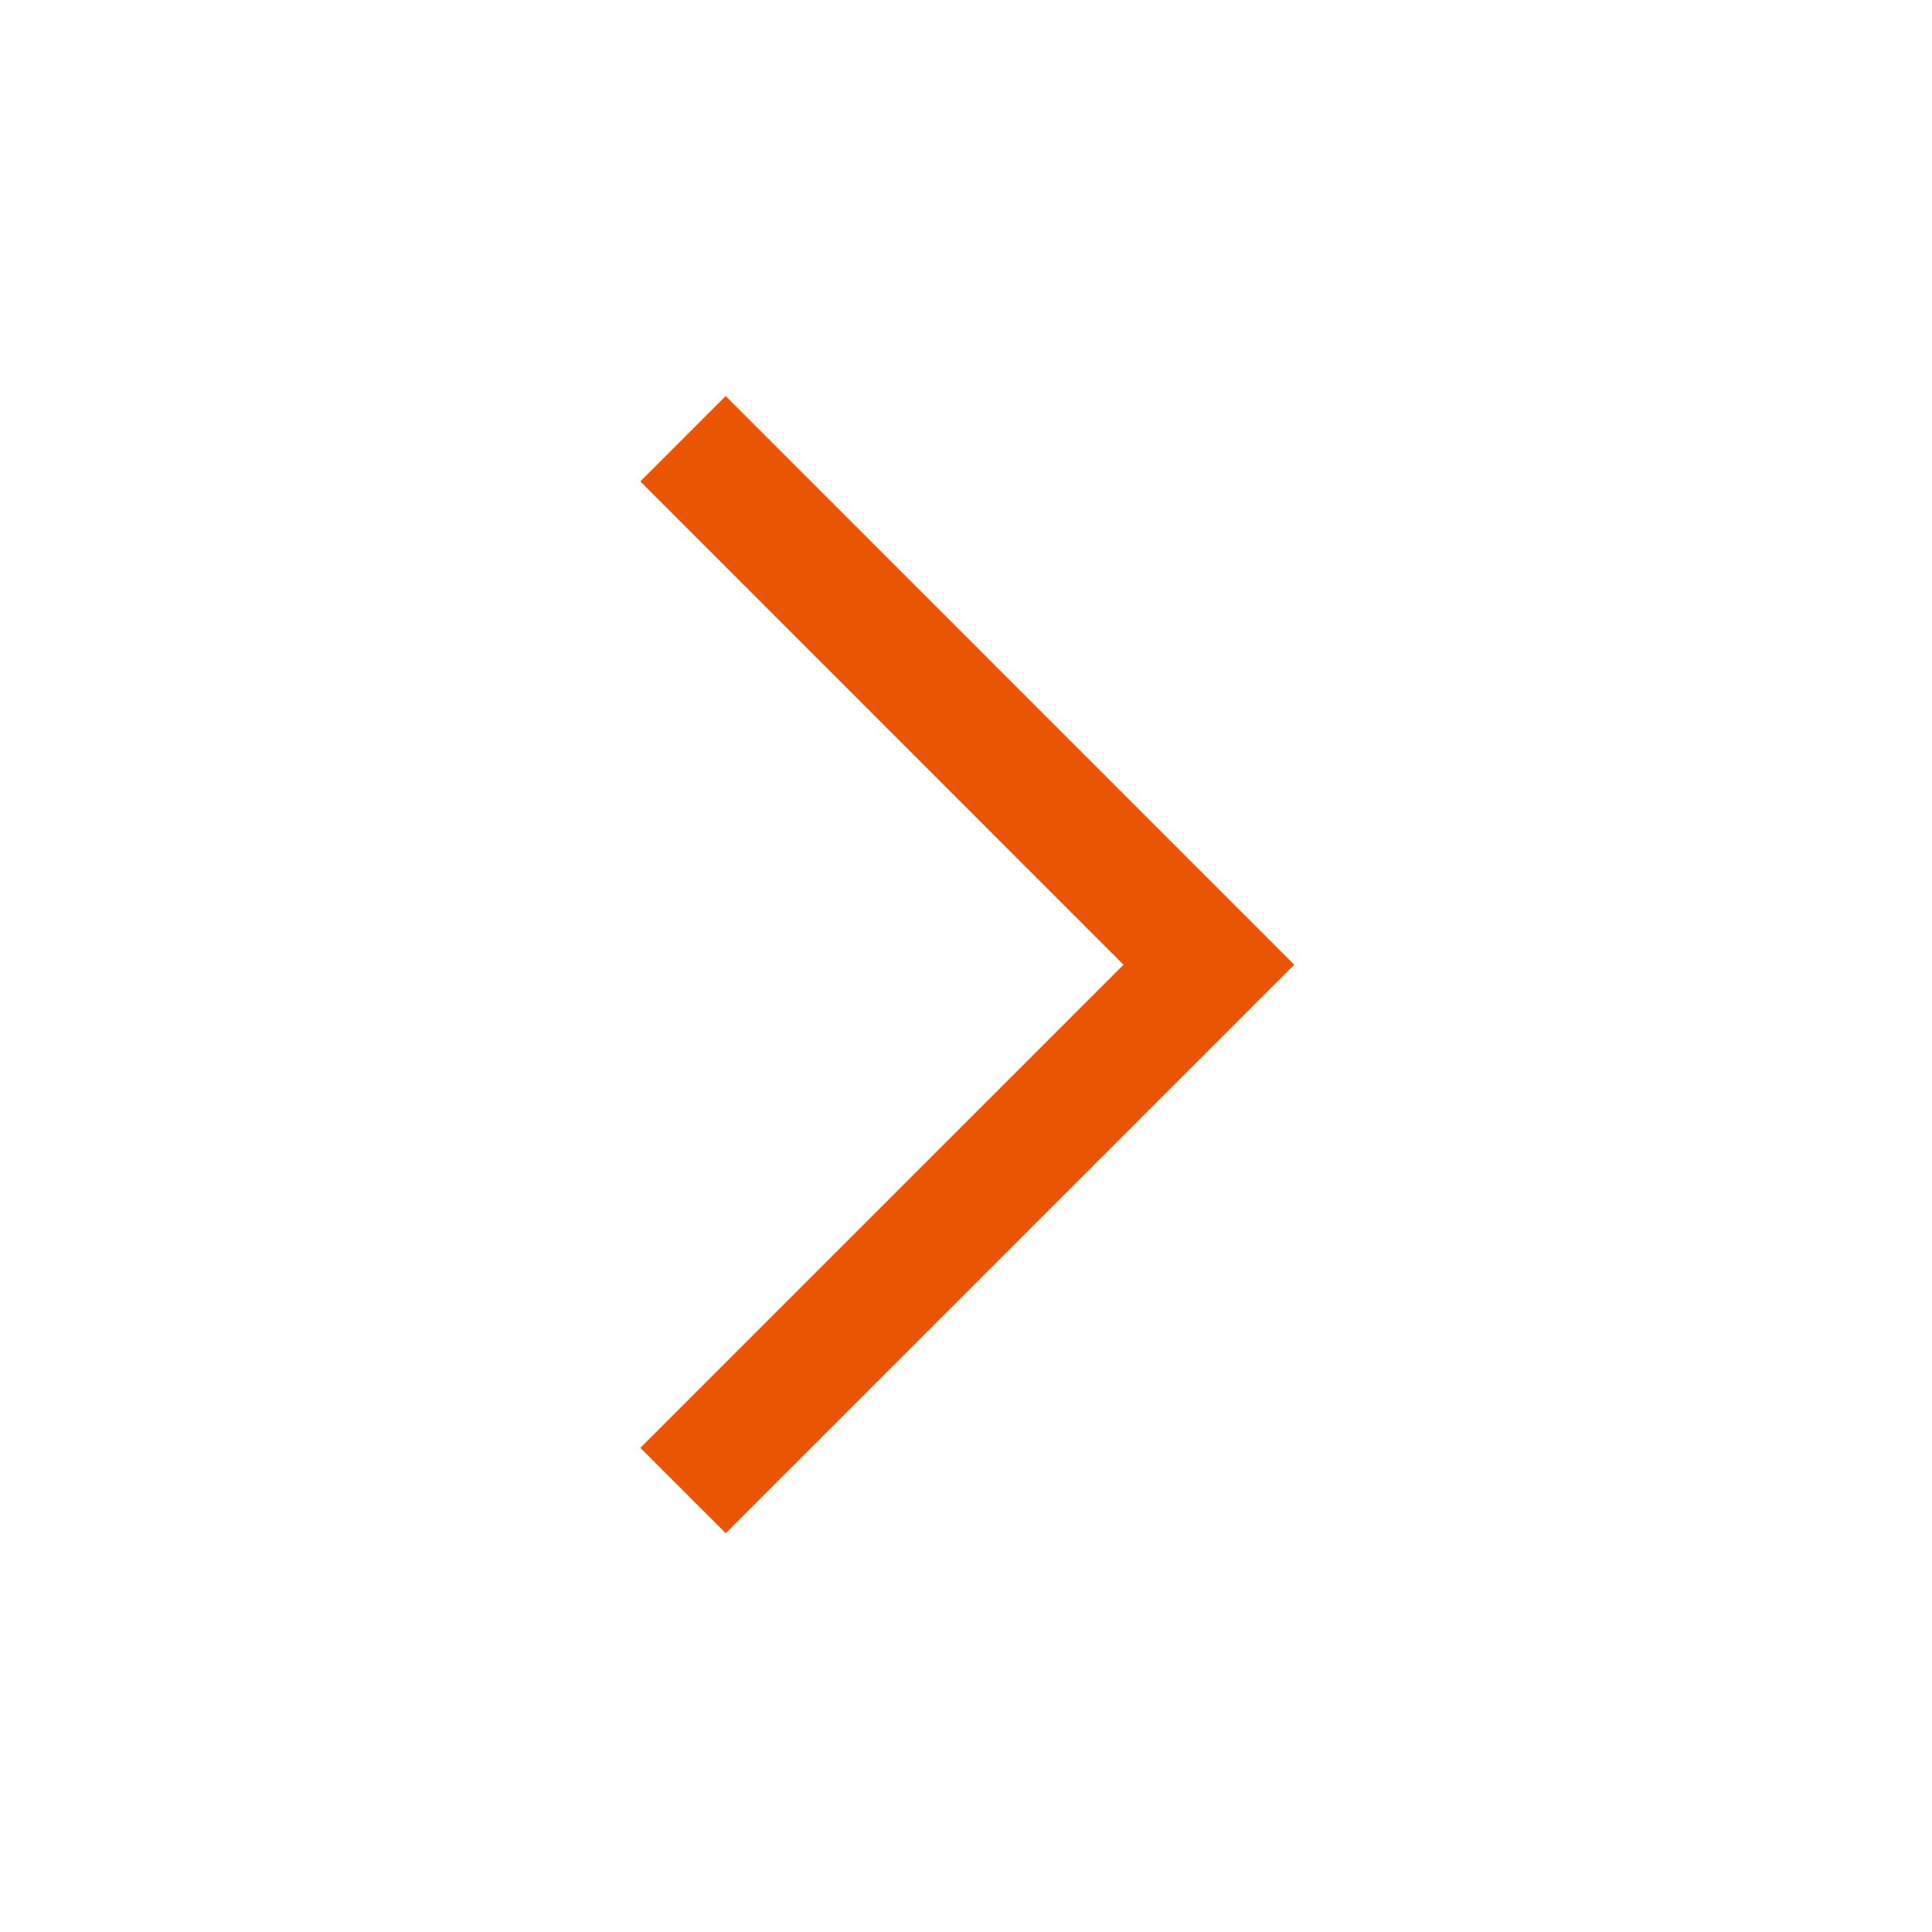 <svg width="96" height="96" xmlns="http://www.w3.org/2000/svg" xmlns:xlink="http://www.w3.org/1999/xlink" overflow="hidden"><defs><clipPath id="clip0"><rect x="489" y="287" width="96" height="96"/></clipPath></defs><g clip-path="url(#clip0)" transform="translate(-489 -287)"><path d="M525.06 363.187 520.817 358.945 544.825 334.937 520.816 310.922 525.059 306.68 553.31 334.937 525.06 363.187Z" fill="#EA5504"/></g></svg>